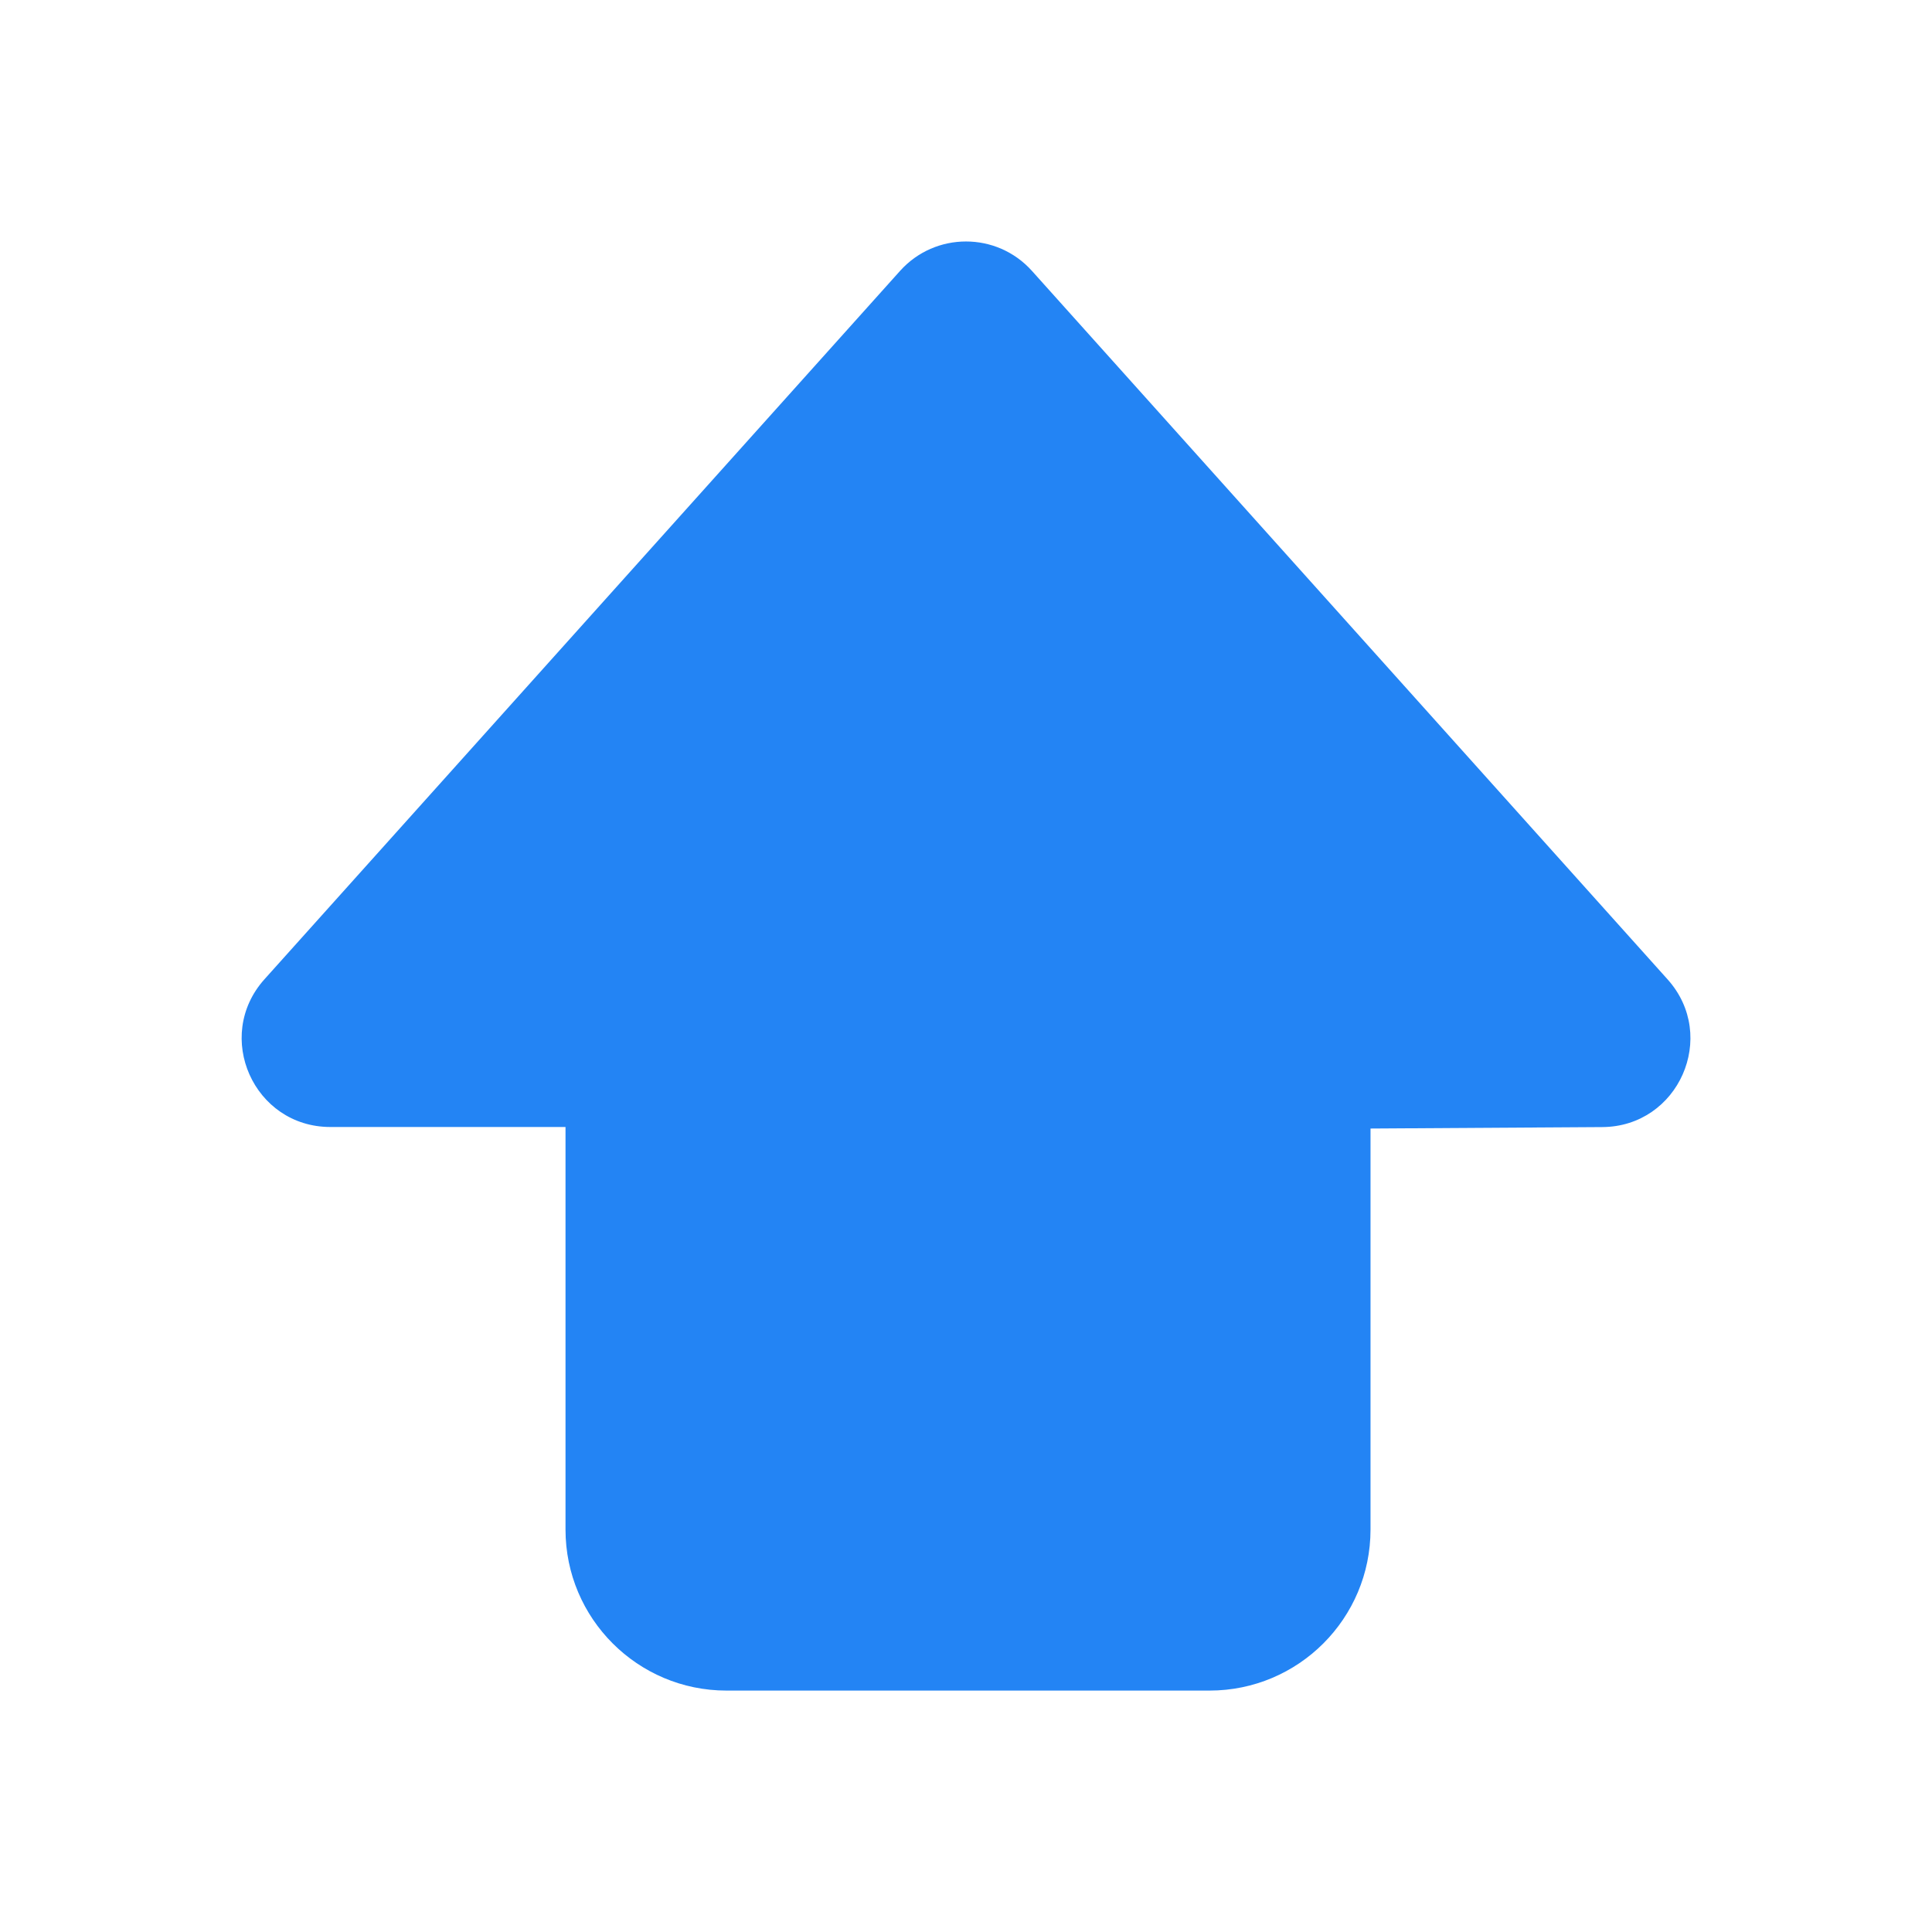<svg width="24" height="24" viewBox="0 0 24 24" fill="none" xmlns="http://www.w3.org/2000/svg">
<g id="Shift">
<path id="Shape" fill-rule="evenodd" clip-rule="evenodd" d="M11.181 3.365C11.618 2.878 12.382 2.878 12.819 3.365C12.819 3.365 12.819 3.365 12.819 3.365L20.716 12.167C21.349 12.873 20.852 13.996 19.904 14.001L17.025 14.019L17.025 19.001C17.025 20.105 16.13 21.001 15.025 21.001H9.025C7.921 21.001 7.025 20.105 7.025 19.001V14H4.104C3.152 14 2.65 12.874 3.285 12.165L11.181 3.365Z" fill="#2384F4"/>
</g>
</svg>
